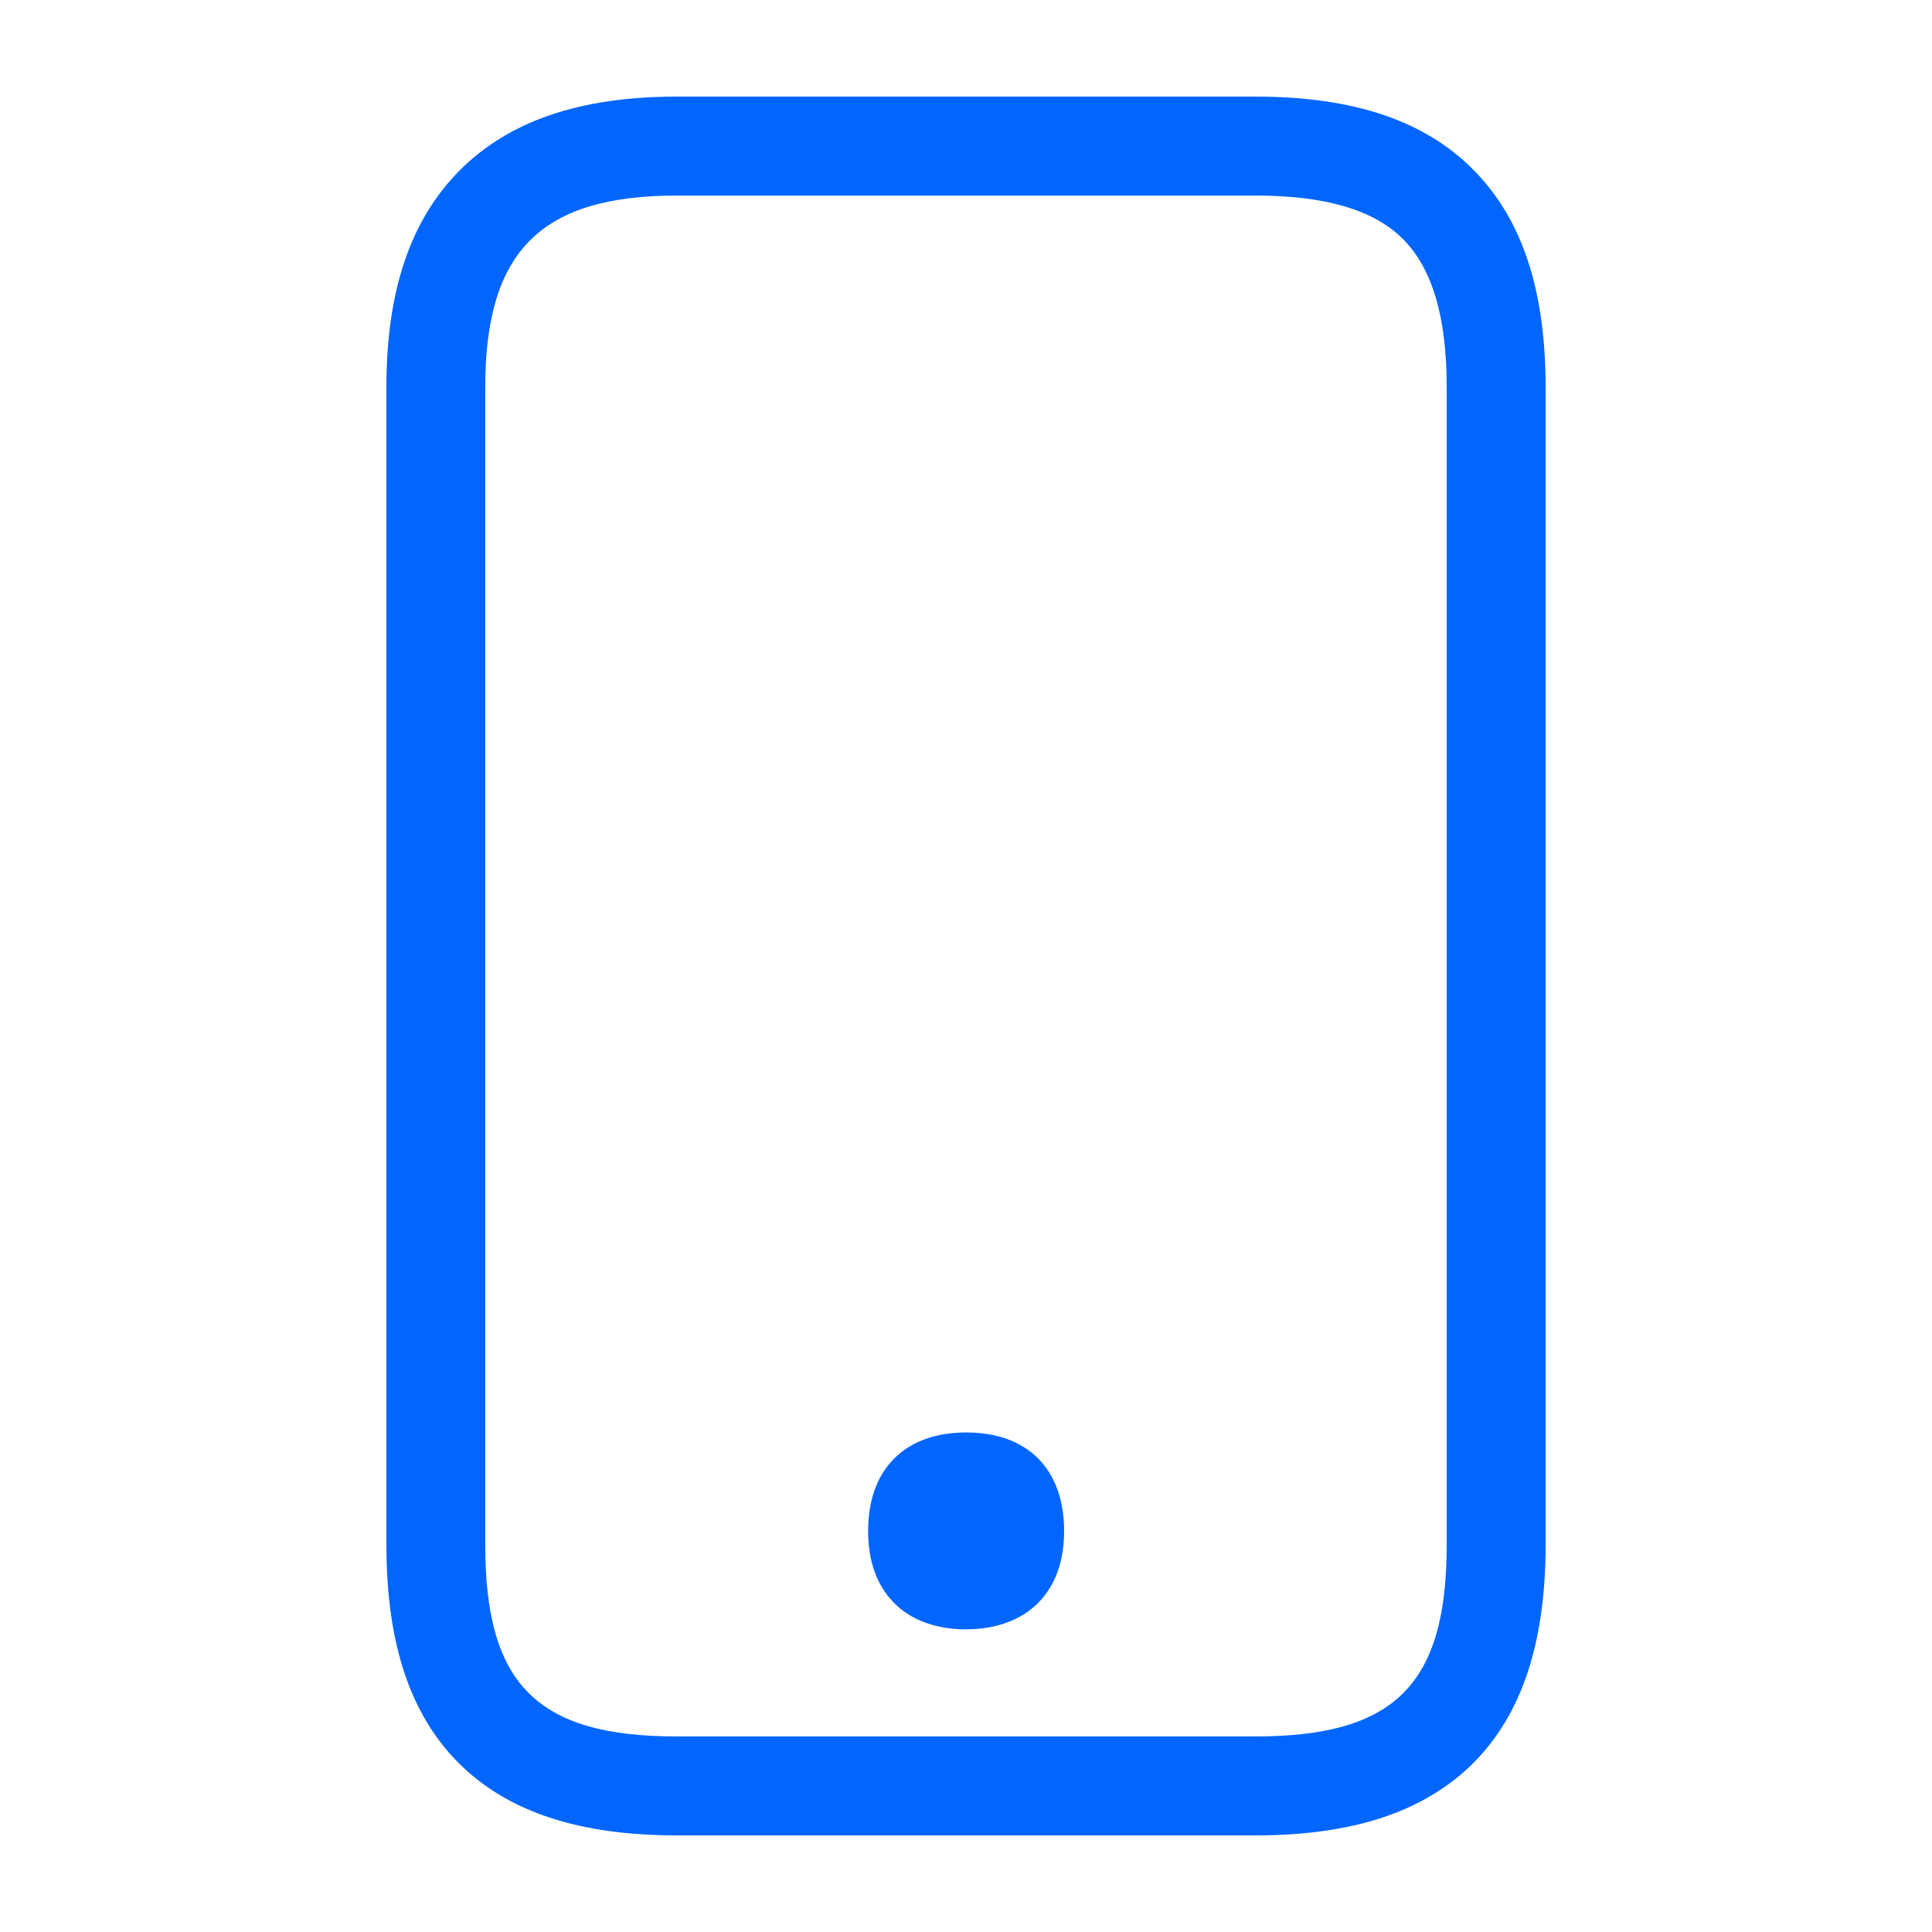 <svg width="32" height="32" viewBox="0 0 32 32" fill="none" xmlns="http://www.w3.org/2000/svg">
<path d="M20.79 30.4H11.21C9.593 30.4 8.414 30.011 7.608 29.212C6.793 28.405 6.4 27.217 6.4 25.586V6.414C6.4 4.824 6.793 3.657 7.603 2.833C8.422 2.006 9.601 1.6 11.21 1.6H20.79C22.411 1.6 23.59 1.993 24.4 2.809C25.211 3.624 25.6 4.8 25.6 6.414V25.586C25.6 27.217 25.203 28.405 24.392 29.212C23.582 30.011 22.407 30.4 20.79 30.4ZM11.21 3.239C8.959 3.239 8.037 4.16 8.037 6.414V25.586C8.037 27.901 8.897 28.761 11.21 28.761H20.79C23.103 28.761 23.962 27.901 23.962 25.586V6.414C23.962 5.254 23.725 4.451 23.242 3.964C22.759 3.476 21.952 3.239 20.79 3.239H11.21Z" fill="#0066FF"/>
<path d="M16 24.132C15.263 24.132 14.784 24.521 14.784 25.353C14.784 25.754 14.895 26.049 15.091 26.25C15.304 26.467 15.615 26.574 16 26.574C16.385 26.574 16.696 26.467 16.909 26.25C17.105 26.049 17.216 25.75 17.216 25.353C17.212 24.521 16.737 24.132 16 24.132Z" fill="#0066FF"/>
<path d="M16 26.987C15.501 26.987 15.083 26.832 14.8 26.541C14.518 26.25 14.379 25.853 14.379 25.357C14.379 24.337 14.985 23.726 16.004 23.726C17.023 23.726 17.625 24.337 17.625 25.357C17.625 25.857 17.482 26.254 17.203 26.541C16.925 26.828 16.499 26.987 16 26.987ZM16 24.546C15.443 24.546 15.193 24.796 15.193 25.357C15.193 25.636 15.259 25.84 15.382 25.967C15.505 26.094 15.717 26.168 15.996 26.168C16.274 26.168 16.483 26.102 16.61 25.967C16.737 25.832 16.798 25.631 16.798 25.357C16.802 24.796 16.557 24.542 16 24.546Z" fill="#0066FF"/>
</svg>
